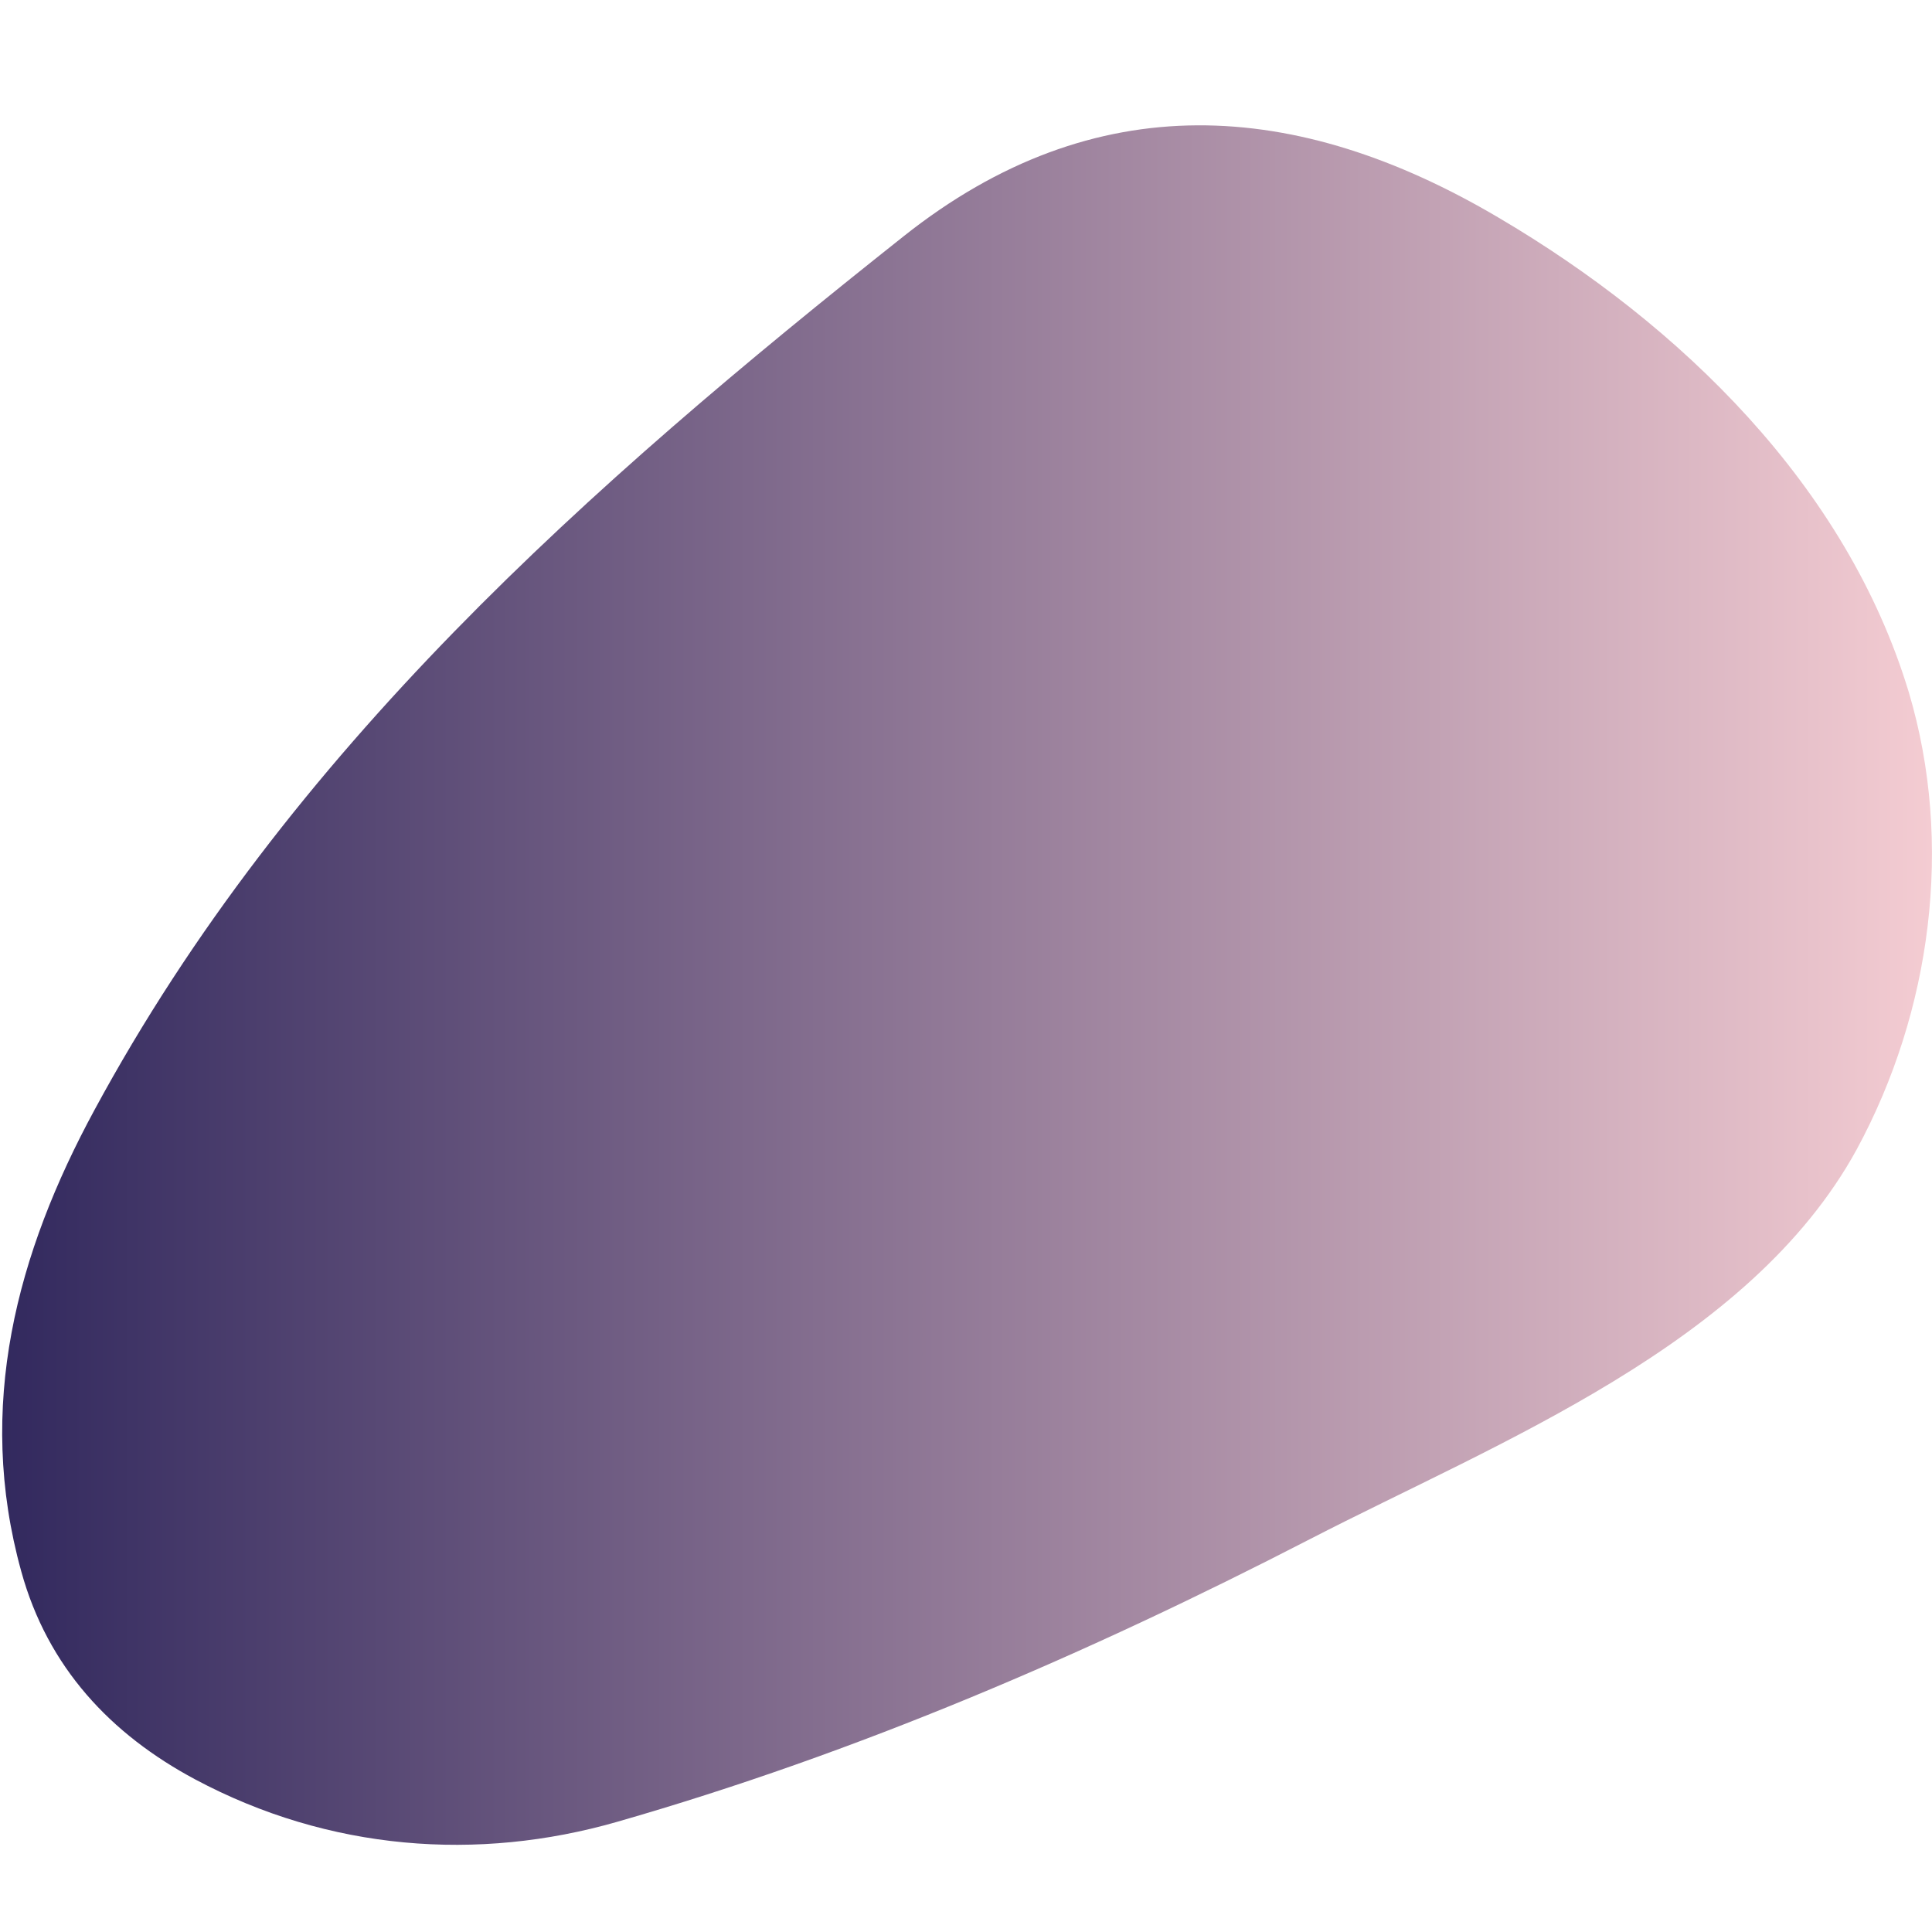 <?xml version="1.0" encoding="UTF-8"?> <!-- Generator: Adobe Illustrator 23.1.0, SVG Export Plug-In . SVG Version: 6.00 Build 0) --> <svg xmlns="http://www.w3.org/2000/svg" xmlns:xlink="http://www.w3.org/1999/xlink" id="Layer_1" x="0px" y="0px" viewBox="0 0 300 300" style="enable-background:new 0 0 300 300;" xml:space="preserve"> <style type="text/css"> .st0{fill:#F4CCD2;} .st1{fill:#32295E;} .st2{fill:url(#SVGID_1_);} </style> <path class="st0" d="M627.8,116c-3.1-13.5-5.4-27.2-10.4-40.1c-12.7-32.8-51.8-56.3-86.4-56.4c-32.1-0.1-60.1,12.5-86.5,29 c-50,31.2-89,70.6-93.9,133.4c-3.2,41.6,11.2,77.9,56.2,84.6c56,8.3,111.8,17.3,168,24.5c22.9,2.9,46.6,0.2,59-23 c6.4-12,10.8-26.9,10.5-40.4c-1-39-7.1-72.1-16-110.1C628.1,117,627.9,116.5,627.8,116z"></path> <path class="st1" d="M-167.8,202.2c-6.1-23.8-16-46.6-24.9-69.6c-4.9-12.8-11-25.1-16.9-37.5c-12-25.2-23.4-51.1-46.7-68.3 c-30.5-22.5-59.6-32.5-98.4-23.3c-48.4,11.5-93.2,62-95.1,112.1c-1.1,27.5-2.8,54.4,20,76.6c10.9,10.7,22.4,17.7,36.4,19.8 c46,6.9,68,38.7,105.2,61.4c31.9,19.5,89.5,48.3,112.8,0.2C-164.5,251.1-161.6,226.2-167.8,202.2z"></path> <linearGradient id="SVGID_1_" gradientUnits="userSpaceOnUse" x1="0.339" y1="153.004" x2="299.994" y2="153.004"> <stop offset="0" style="stop-color:#32295E"></stop> <stop offset="1" style="stop-color:#F4CCD2"></stop> </linearGradient> <path class="st2" d="M296.4,107.5c-9.7-32.1-35.5-57.1-63.7-73.7c-31.3-18.5-62.7-20.7-92.4,2.9C91.5,75.4,44.9,116.5,14.7,172.3 C2.6,194.6-3.8,218.4,3.3,244c4.1,14.9,13.9,25.3,27,32.3c20.8,11.1,43.9,12.8,65.5,6.6c37.3-10.7,73.1-26.1,107.6-43.9 c29.3-15.1,68.3-30.2,84.9-60.5C299.9,157.1,303.4,131,296.4,107.5z"></path> </svg> 